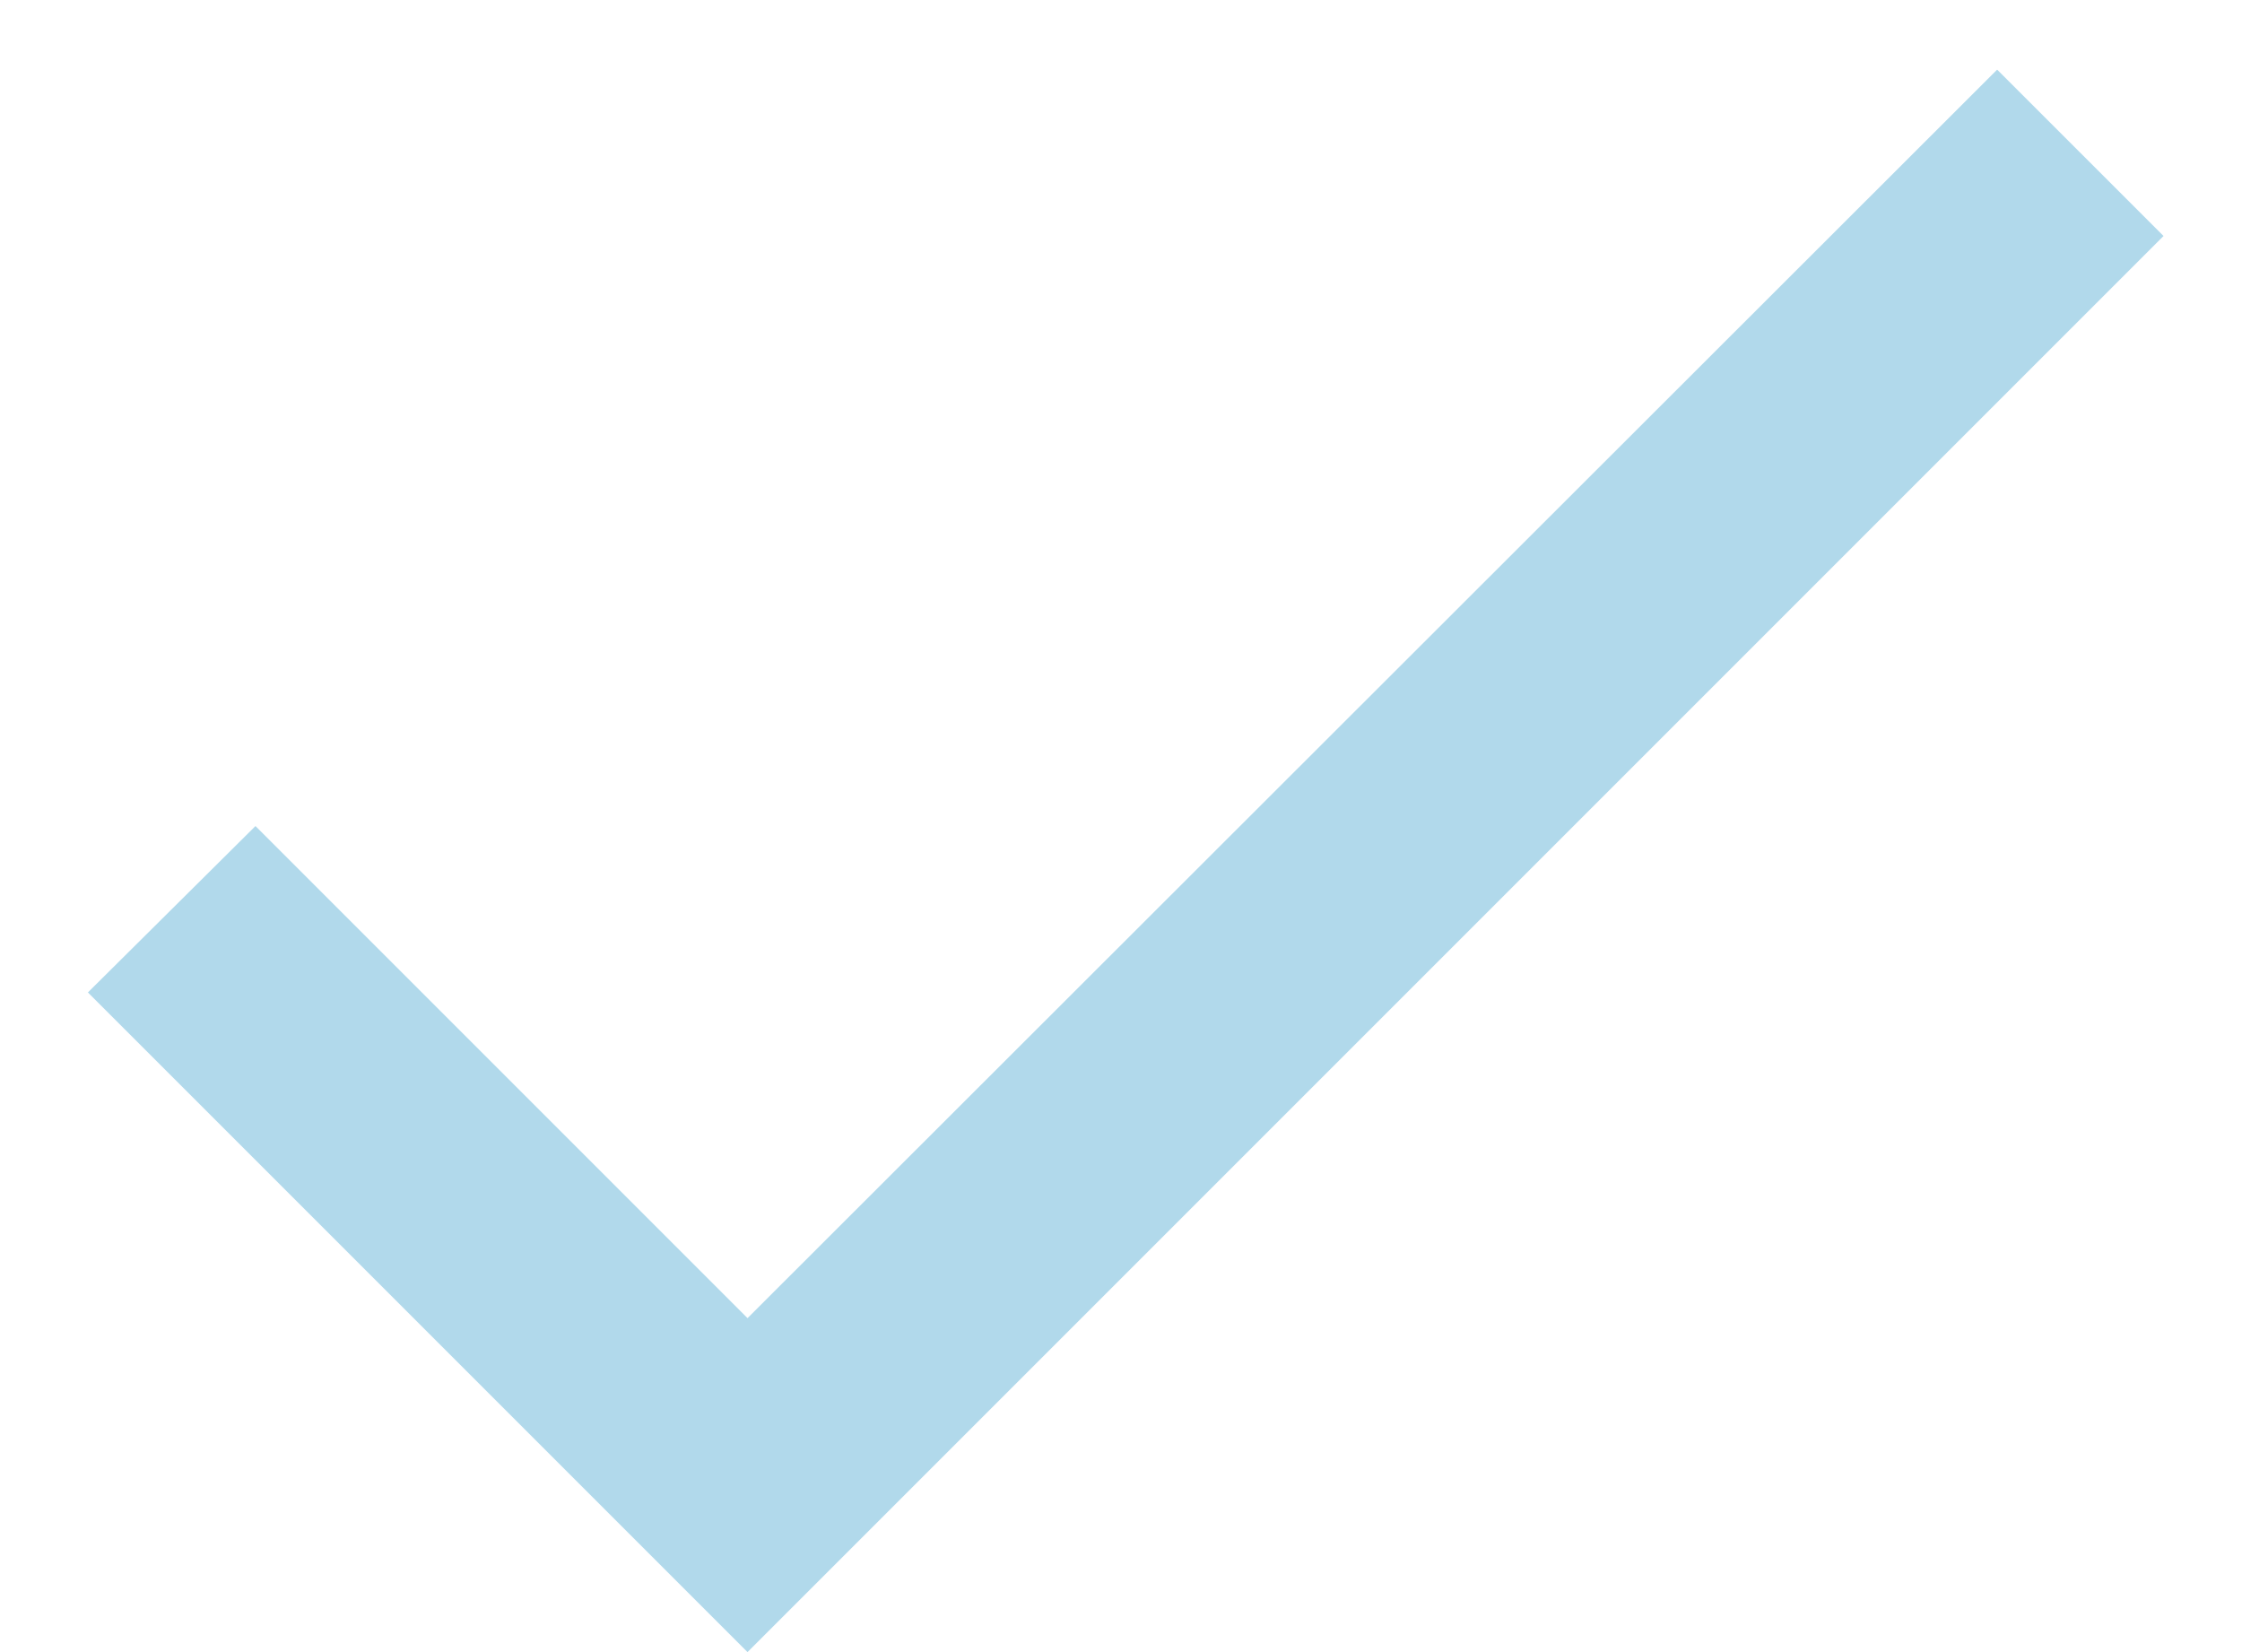 <svg width="19" height="14" viewBox="0 0 19 14" fill="none" xmlns="http://www.w3.org/2000/svg">
<path d="M6.335 11.17L2.165 7L0.745 8.41L6.335 14L18.335 2L16.925 0.59L6.335 11.17Z" fill="#B1D9EB"/>
</svg>
